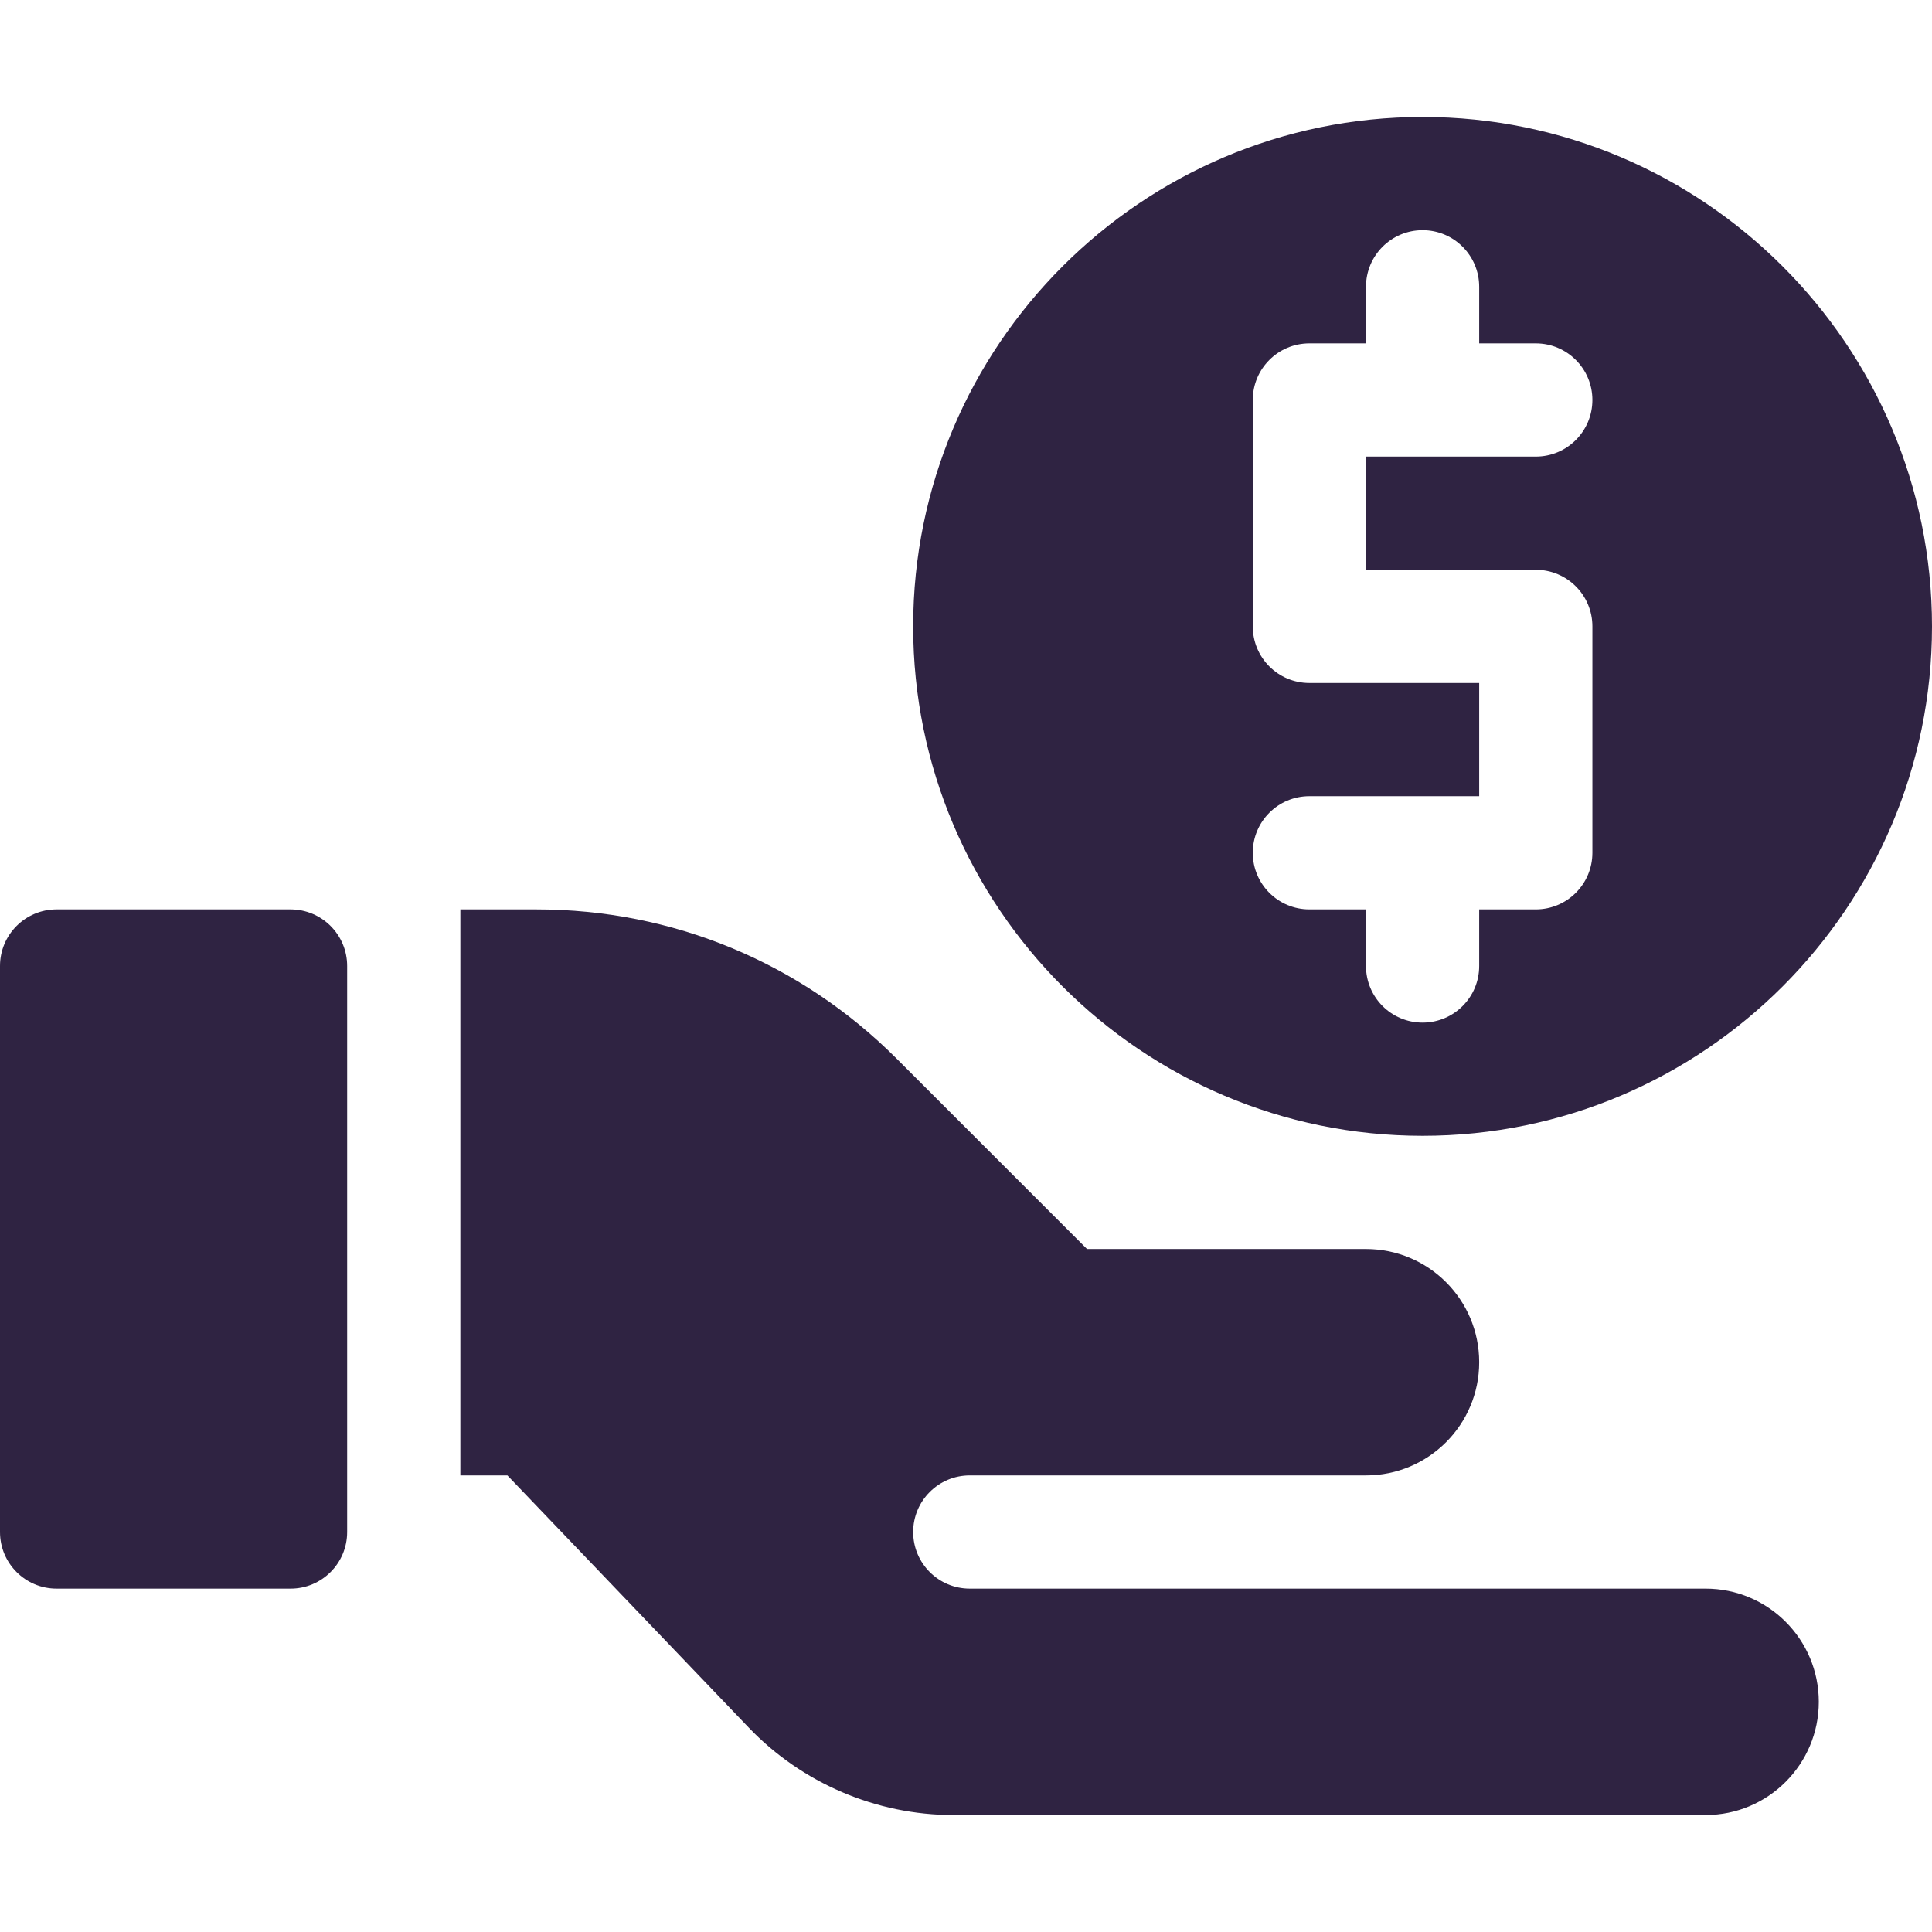 <?xml version="1.0" encoding="UTF-8"?>
<svg xmlns="http://www.w3.org/2000/svg" width="512" height="512" viewBox="0 0 512 512" fill="none">
  <path d="M15 421H77C85.289 421 92 414.289 92 406V256C92 247.711 85.289 241 77 241H15C6.711 241 0 247.711 0 256V406C0 414.289 6.711 421 15 421Z" fill="#2F2342"></path>
  <path d="M377 31C302.559 31 242 91.559 242 166C242 240.441 302.559 301 377 301C451.441 301 512 240.441 512 166C512 91.559 451.441 31 377 31ZM407 151C415.289 151 422 157.711 422 166V226C422 234.289 415.289 241 407 241H392V256C392 264.289 385.289 271 377 271C368.711 271 362 264.289 362 256V241H347C338.711 241 332 234.289 332 226C332 217.711 338.711 211 347 211H392V181H347C338.711 181 332 174.289 332 166V106C332 97.711 338.711 91 347 91H362V76C362 67.711 368.711 61 377 61C385.289 61 392 67.711 392 76V91H407C415.289 91 422 97.711 422 106C422 114.289 415.289 121 407 121H362V151H407Z" fill="#2F2342"></path>
  <path d="M122 241V391H134.465L198.449 457.855C212.527 472.562 232.273 481 252.621 481H452C468.57 481 482 467.566 482 451C482 434.43 468.57 421 452 421H257C248.715 421 242 414.285 242 406C242 397.715 248.715 391 257 391H362C378.57 391 392 377.566 392 361C392 344.43 378.57 331 362 331H288.07L237.605 280.535C212.117 255.047 178.207 241 142.141 241H122Z" fill="#2F2342"></path>
</svg>
